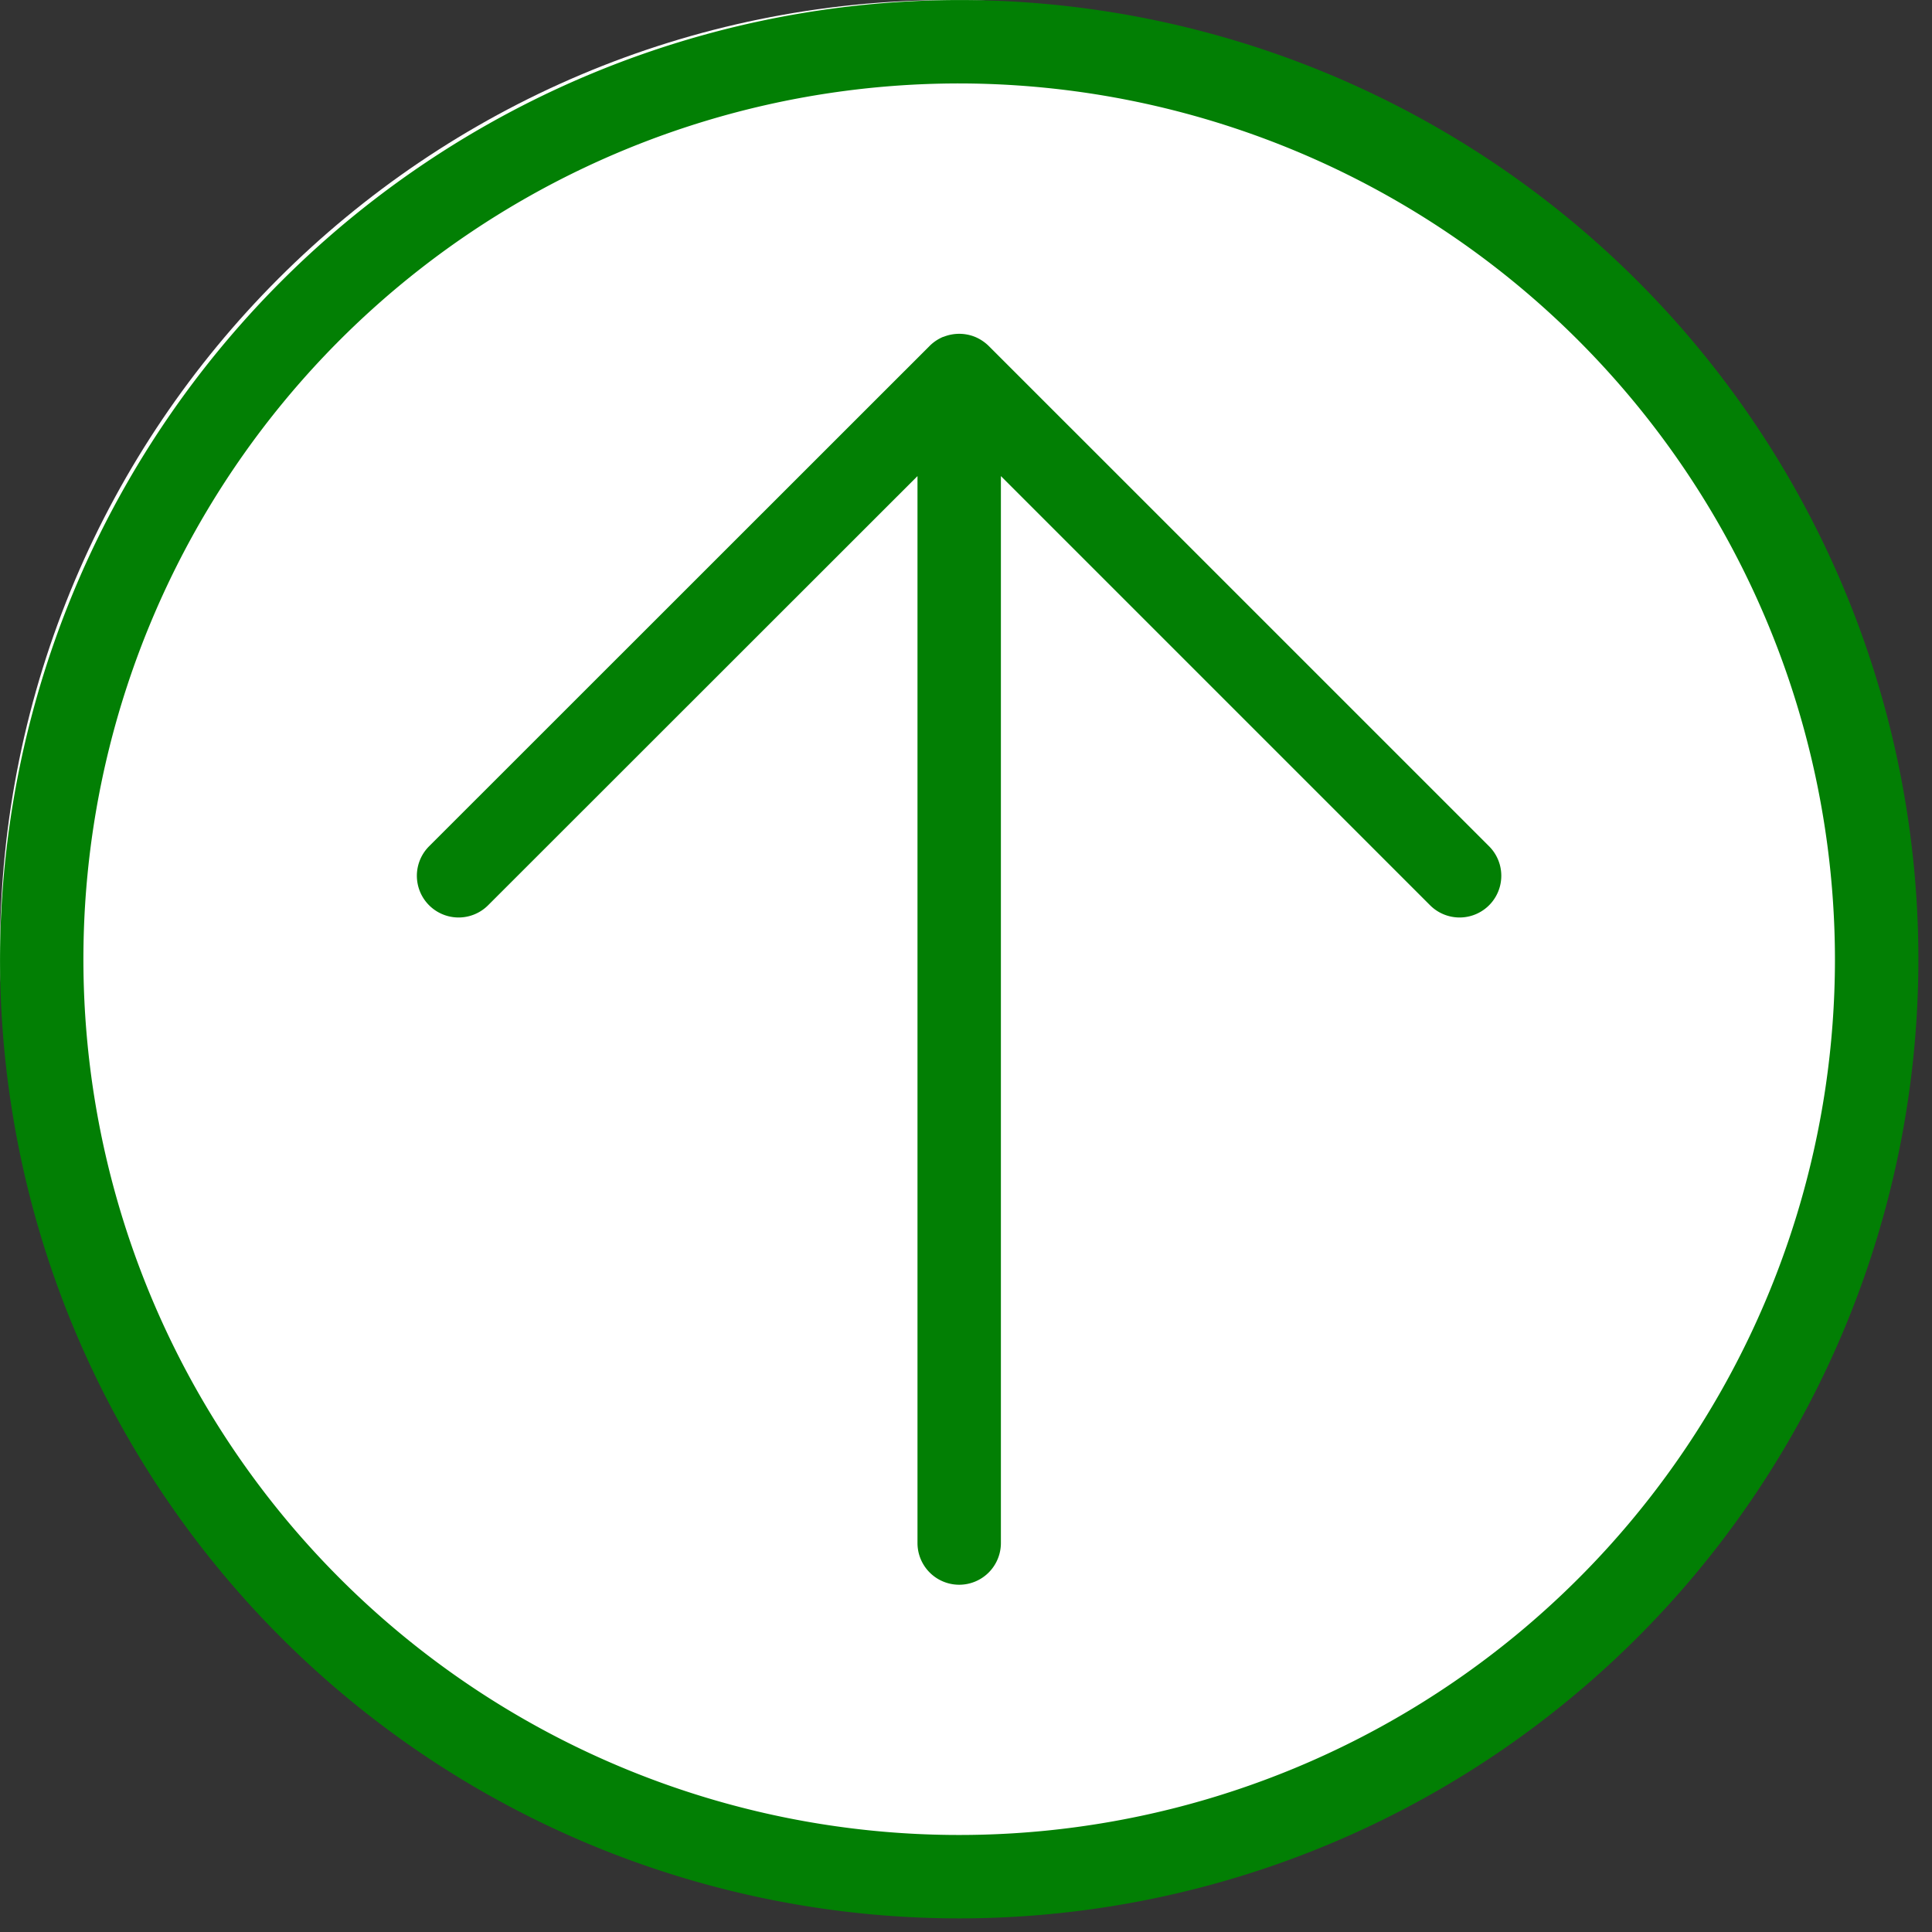 <svg xmlns="http://www.w3.org/2000/svg" xmlns:xlink="http://www.w3.org/1999/xlink" width="64" height="64" viewBox="0 0 64 64"><rect x="0" y="0" width="64" height="64" fill="#333333" stroke="none"/><defs><clipPath id="a"><rect width="64" height="64" transform="translate(0)" fill="#027f04"/></clipPath></defs><rect width="63" height="63" rx="31.5" fill="#fff"/><g transform="translate(0 64) rotate(-90)" clip-path="url(#a)"><path d="M31.774,0A31.774,31.774,0,1,0,63.547,31.774,31.81,31.81,0,0,0,31.774,0m0,60.784A29.011,29.011,0,1,1,60.784,31.774,29.043,29.043,0,0,1,31.774,60.784" transform="translate(0.452 0.001)" fill="#027f04"/><path d="M41.339,17.432a1.408,1.408,0,0,0-.3-.45L24.463.4a1.382,1.382,0,0,0-1.956,1.953L36.725,16.578H1.381a1.381,1.381,0,0,0,0,2.763H36.725L22.507,33.559a1.382,1.382,0,1,0,1.956,1.953L41.035,18.938a1.439,1.439,0,0,0,.3-.45,1.4,1.4,0,0,0,0-1.055" transform="translate(11.504 13.815)" fill="#027f04"/></g></svg>